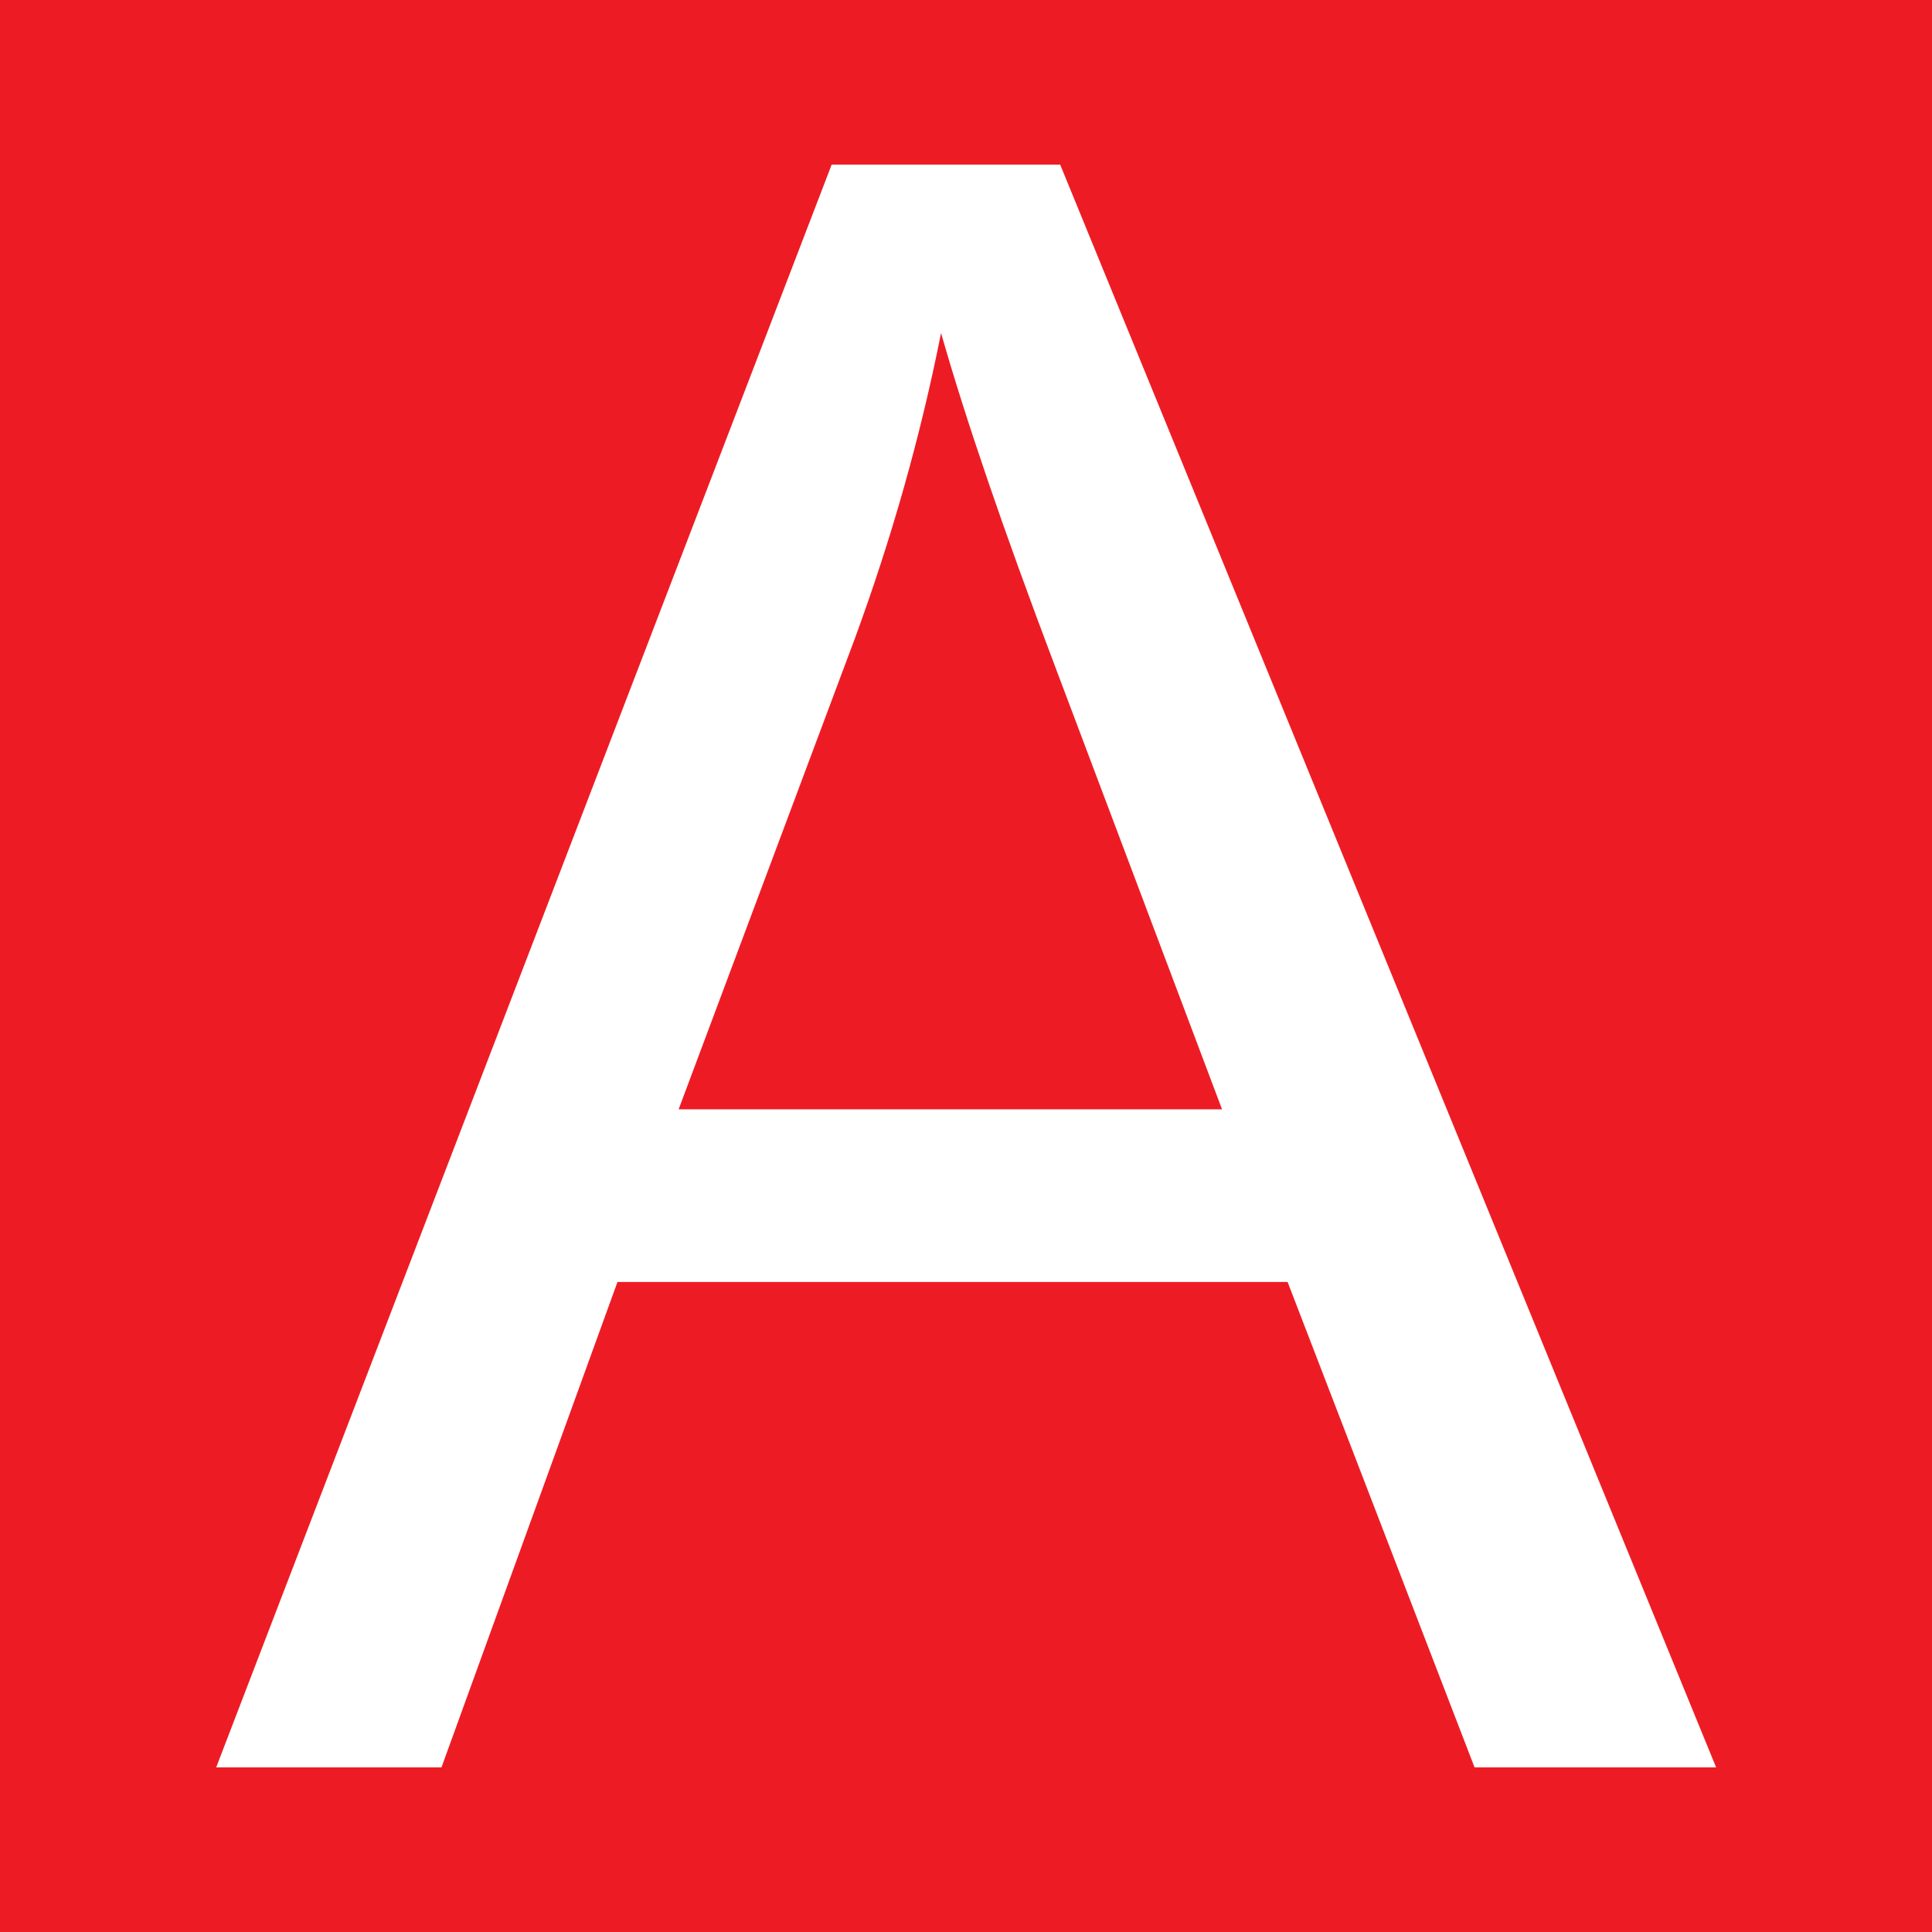 <svg xmlns="http://www.w3.org/2000/svg" width="45" height="45" viewBox="0 0 12.7 12.7">
  <g transform="translate(-79.255 -162.136)">
    <path fill="#ed1c24" d="M79.255 162.136h12.7v12.7h-12.7z"/>
    <path fill="#fff" d="m80.775 173.732 4.046-10.536h1.502l4.312 10.536h-1.588l-1.229-3.191h-4.405l-1.157 3.191zm3.04-4.326h3.572l-1.1-2.918q-.503-1.33-.747-2.185-.201 1.013-.568 2.012z" aria-label="A" font-family="Arial" font-size="14.719" style="-inkscape-font-specification:Arial" transform="translate(-.099 .022)"/>
  </g>
</svg>